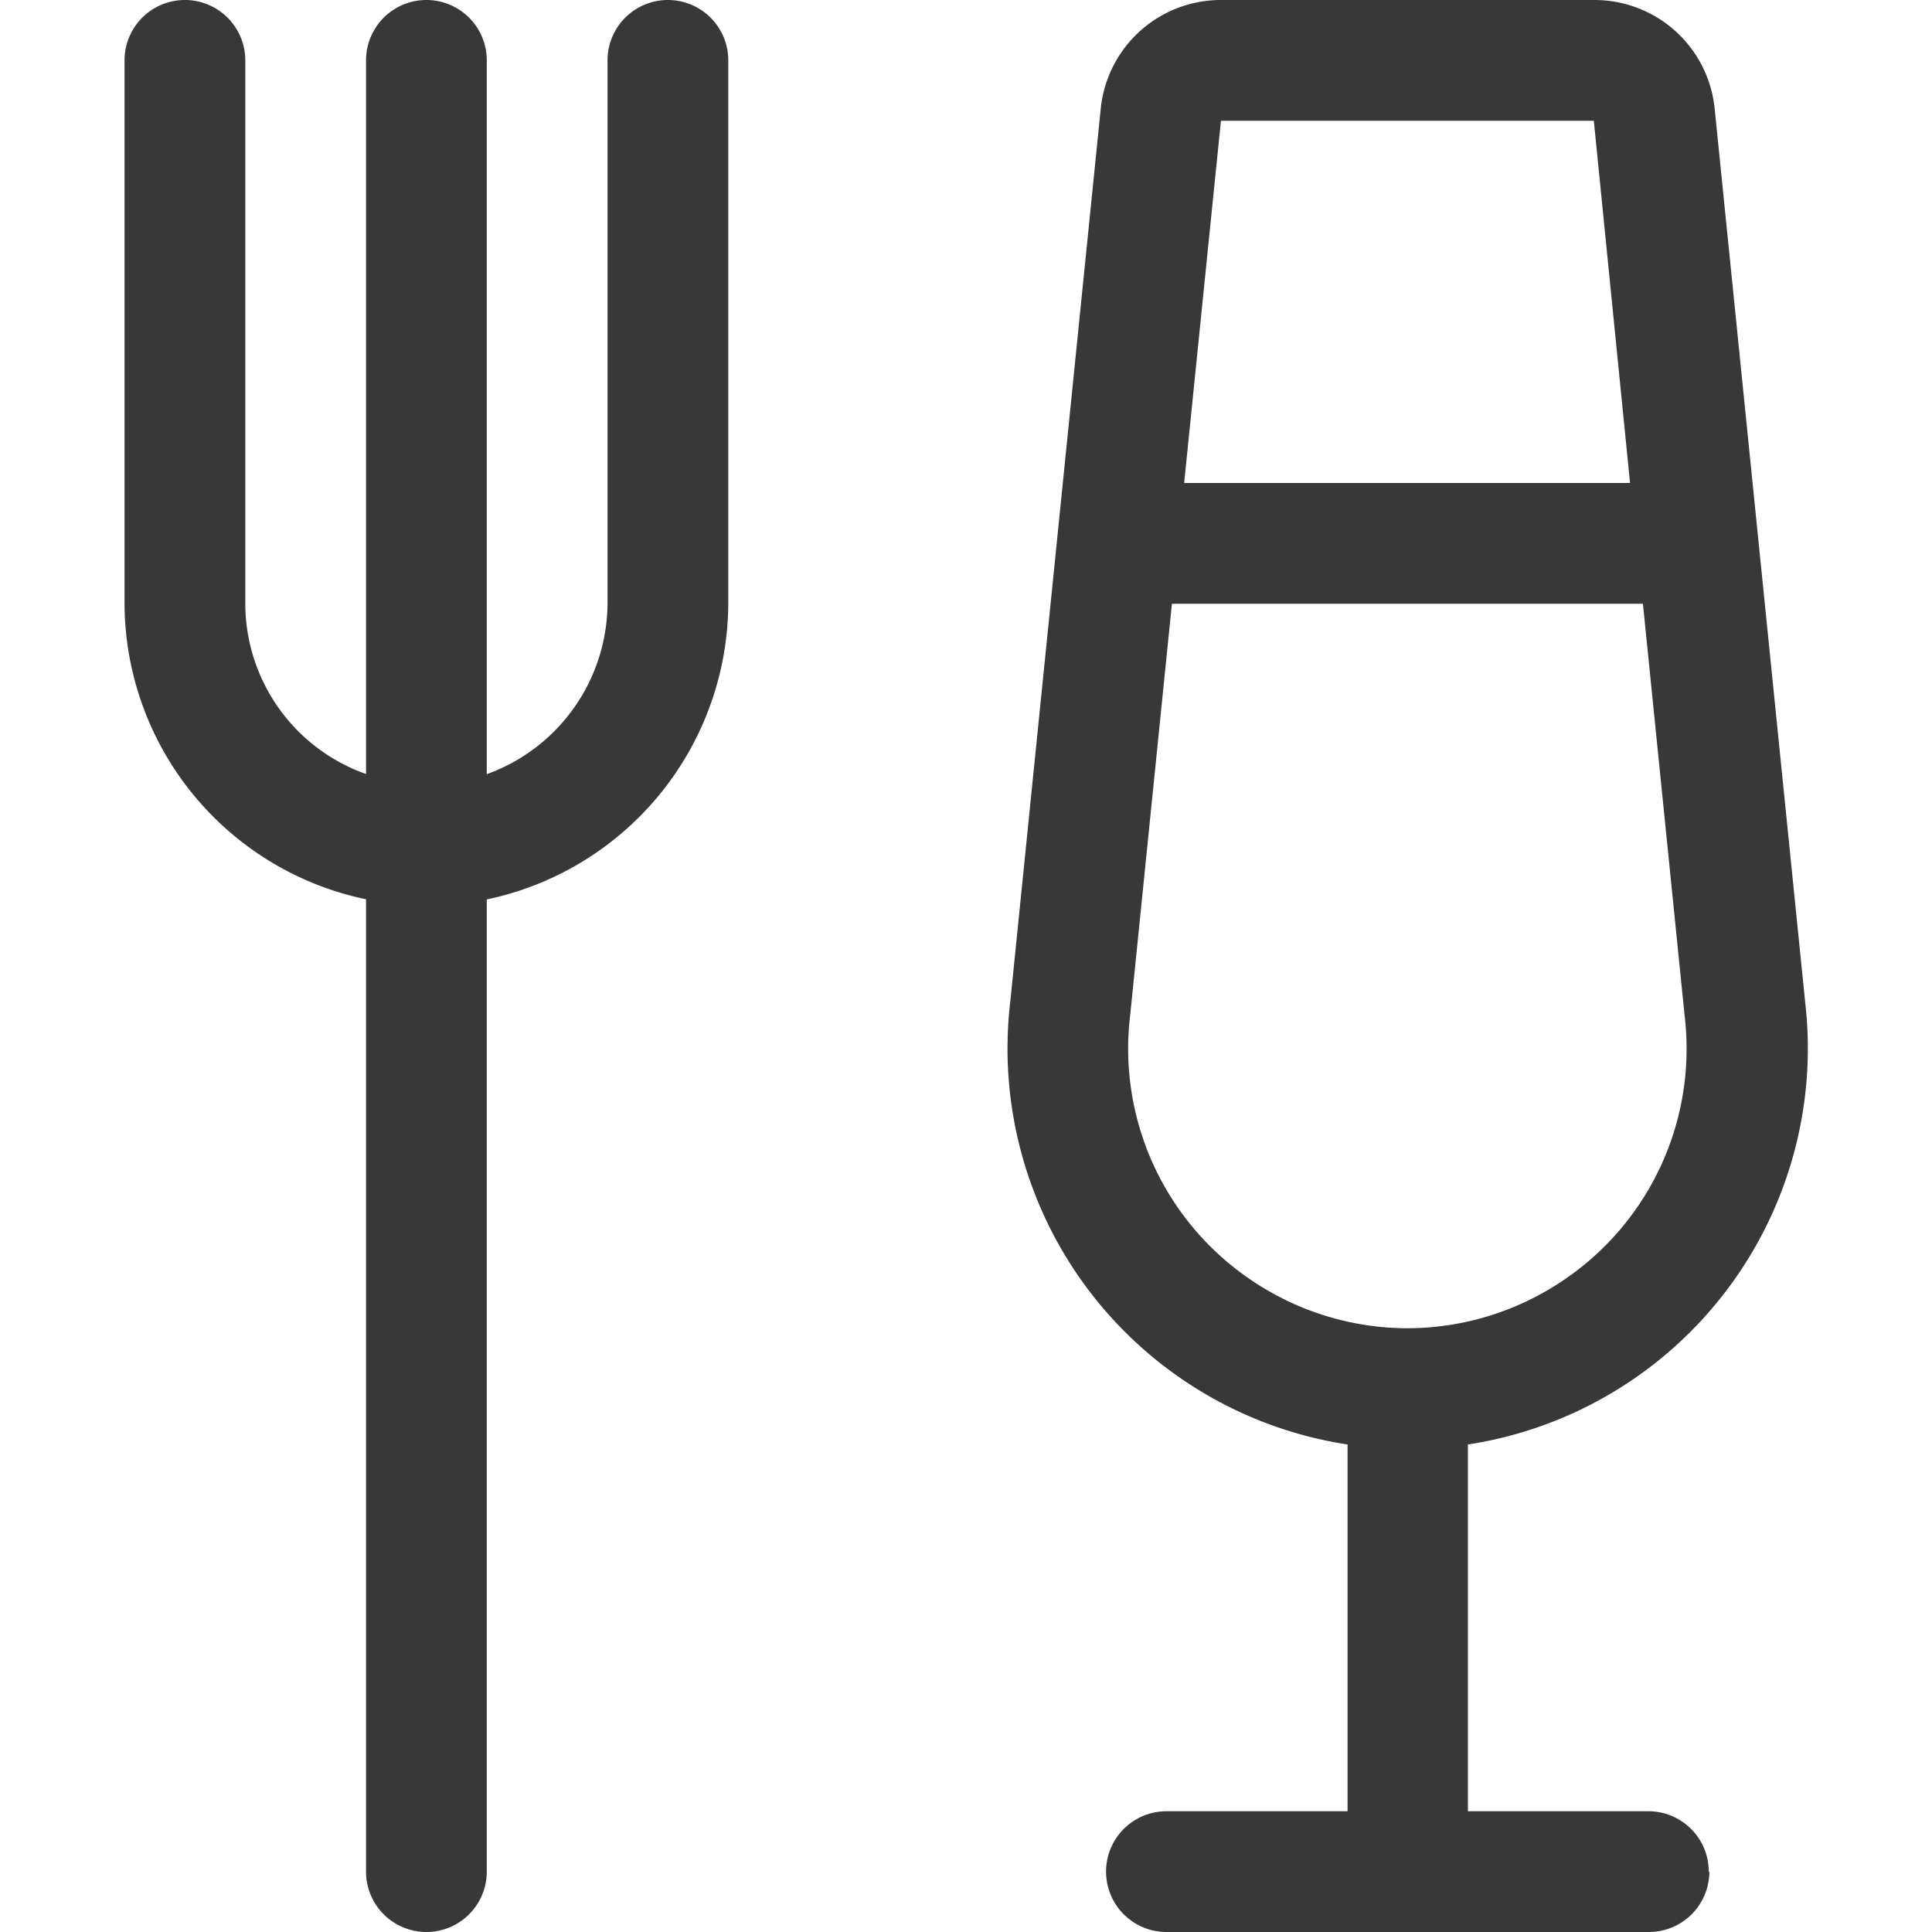 <svg xmlns="http://www.w3.org/2000/svg" width="24" height="24" fill="none" viewBox="0 0 24 24">
  <g clip-path="url(#a)">
    <path fill="#383838" d="M9.047.75V7.5a3.774 3.774 0 0 1-3 3.673V23.25a.75.75 0 1 1-1.5 0V11.171a3.767 3.767 0 0 1-3-3.671V.75a.75.75 0 1 1 1.5 0V7.5a2.25 2.25 0 0 0 1.5 2.115V.75a.75.75 0 1 1 1.5 0v8.867a2.269 2.269 0 0 0 1.5-2.119V.75a.75.75 0 1 1 1.5 0Zm12.187 22.5a.75.75 0 0 1-.75.75H14.49a.75.75 0 1 1 0-1.5h2.25v-4.556a4.976 4.976 0 0 1-4.19-5.501l1.124-11.095A1.5 1.5 0 0 1 15.174 0H19.8a1.5 1.5 0 0 1 1.5 1.348l1.125 11.106a4.978 4.978 0 0 1-4.19 5.49V22.5h2.25a.75.75 0 0 1 .742.75h.007ZM15.167 1.5 14.71 6h5.539l-.45-4.5h-4.633Zm.396 14.415a3.467 3.467 0 0 0 1.906.585h.028a3.465 3.465 0 0 0 1.907-.585 3.466 3.466 0 0 0 1.523-3.298L20.409 7.5h-5.851l-.518 5.106a3.467 3.467 0 0 0 1.523 3.309Z"/>
  </g>
  <defs>
    <clipPath id="a">
      <path fill="#fff" d="M0 0h24v24H0z"/>
    </clipPath>
  </defs>
</svg>
